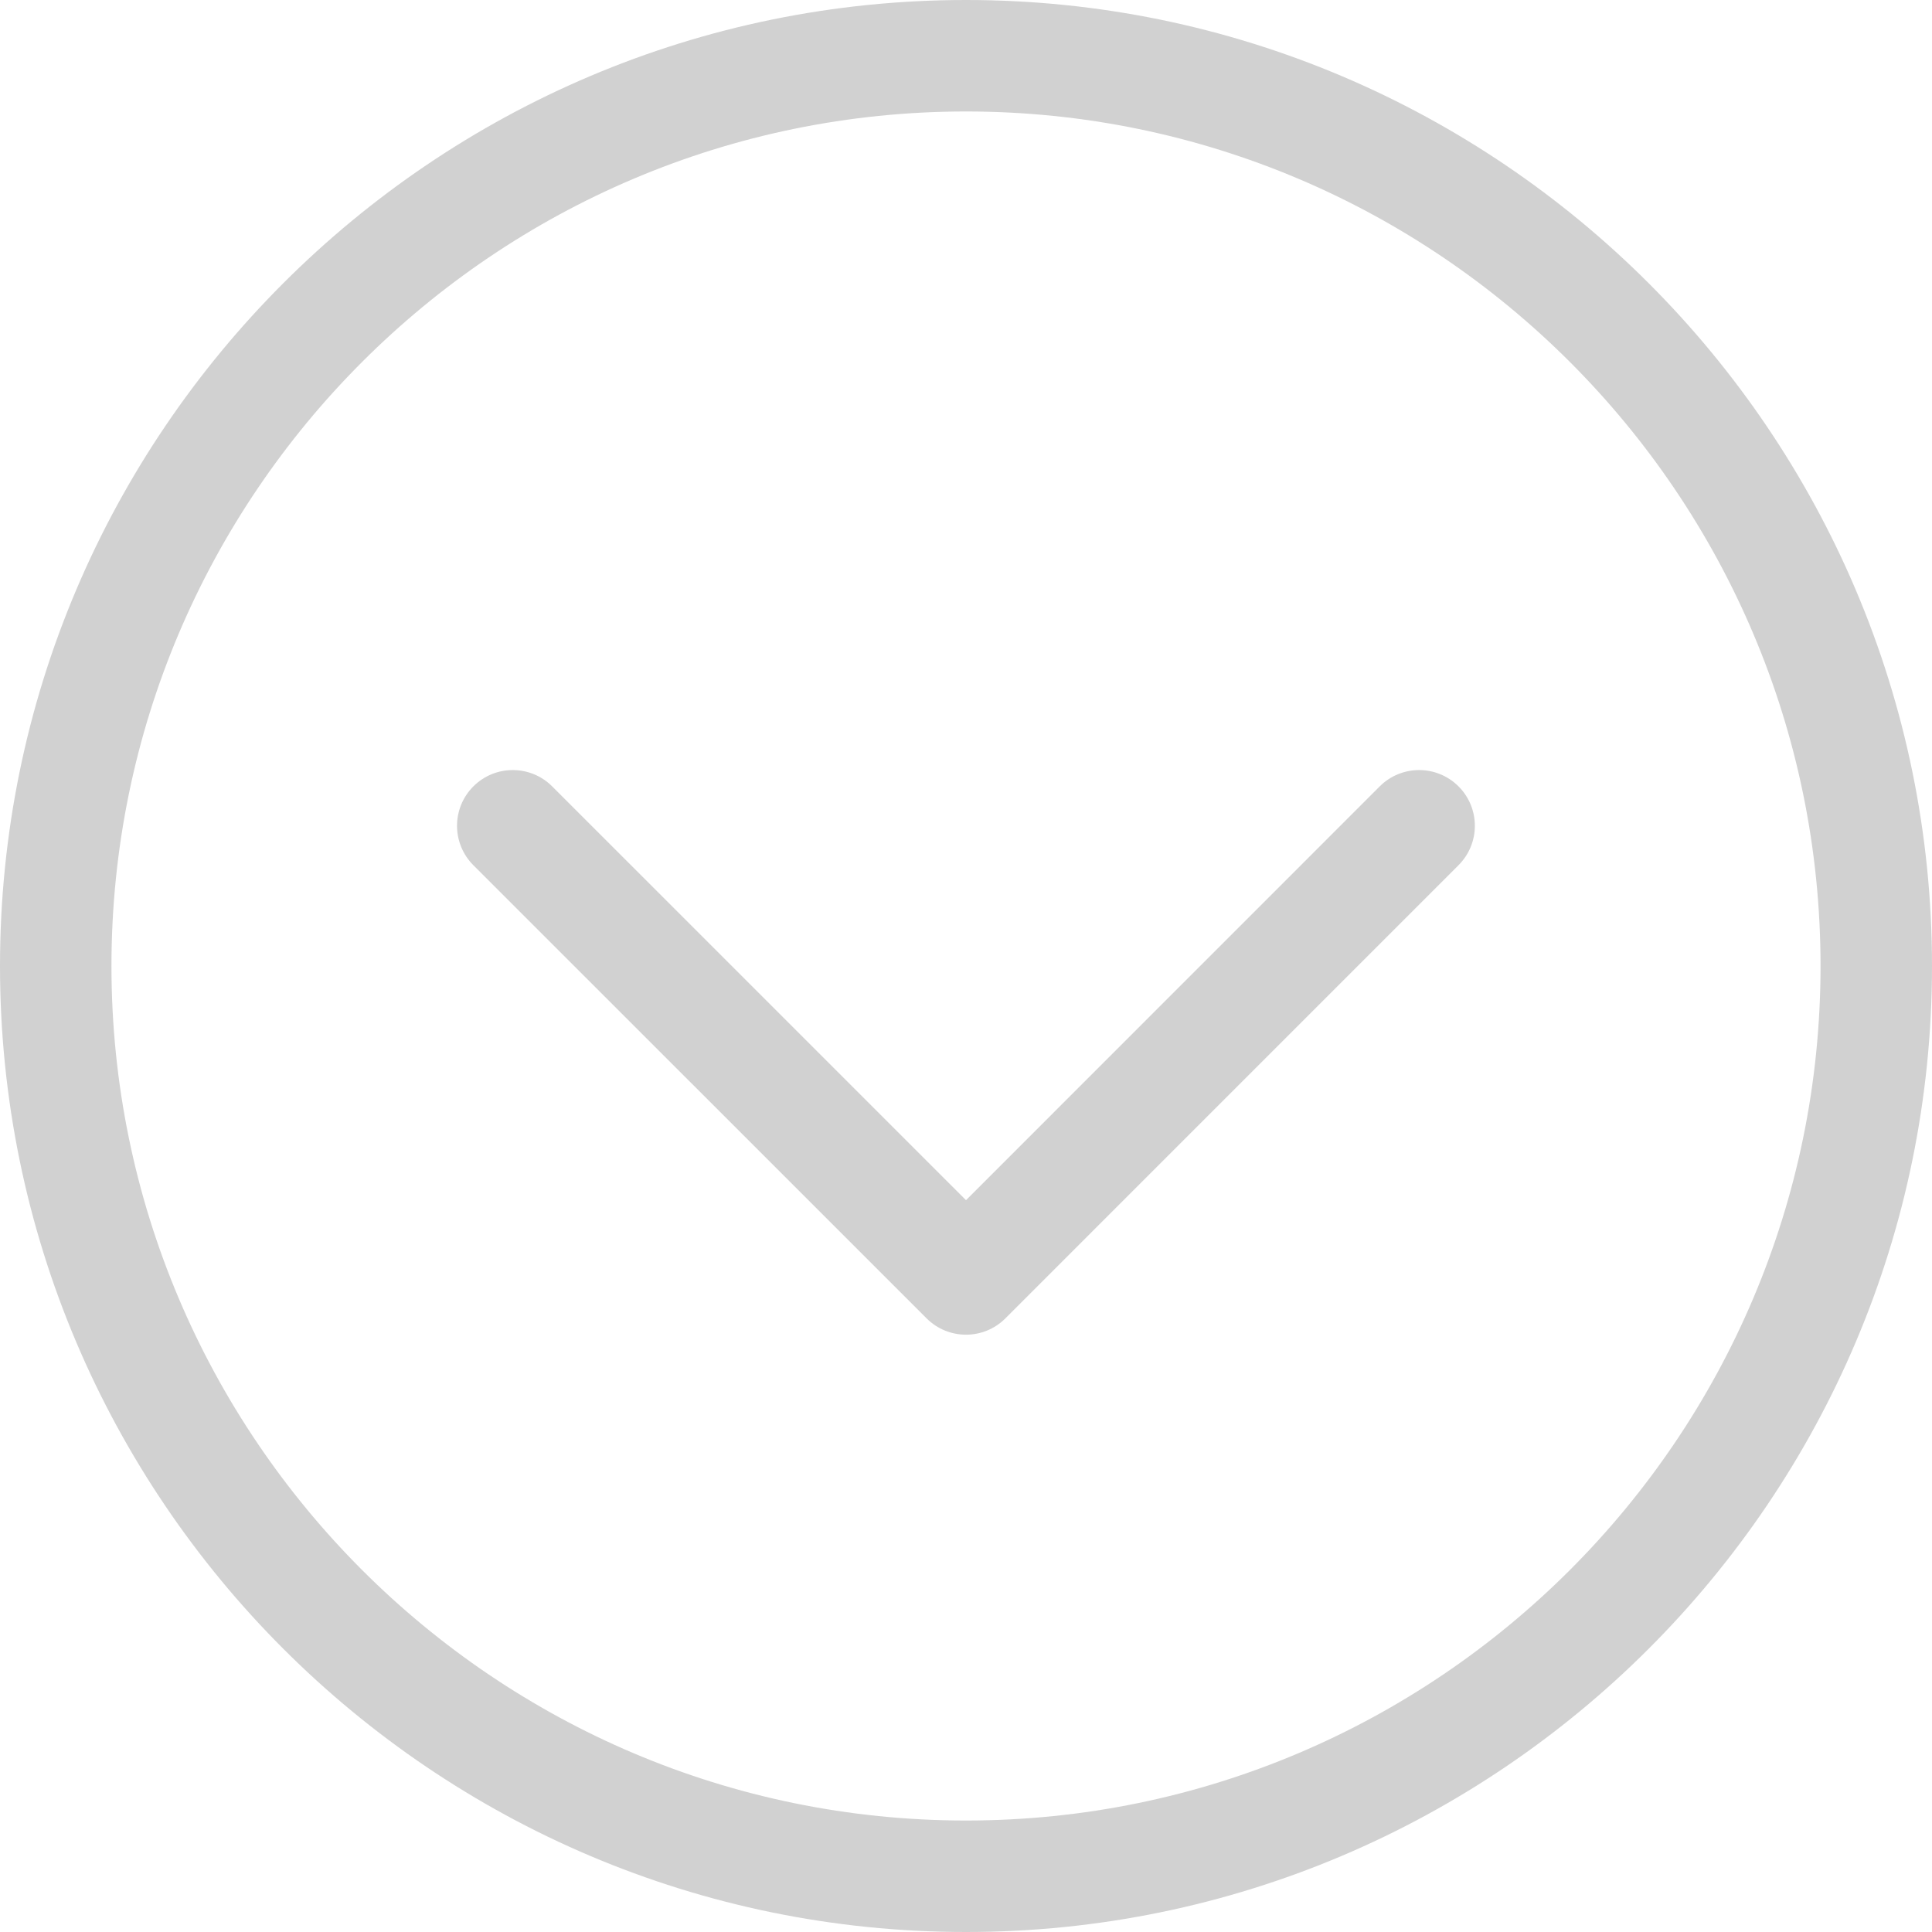<svg xmlns="http://www.w3.org/2000/svg" xmlns:xlink="http://www.w3.org/1999/xlink" version="1.1" x="0px" y="0px" viewBox="0 0 100 100" enable-background="new 0 0 100 100" xml:space="preserve" aria-hidden="true" width="100px" height="100px" style="fill:url(#CerosGradient_idaee057fc5);"><defs><linearGradient class="cerosgradient" data-cerosgradient="true" id="CerosGradient_idaee057fc5" gradientUnits="userSpaceOnUse" x1="50%" y1="100%" x2="50%" y2="0%"><stop offset="0%" stop-color="#D1D1D1"/><stop offset="100%" stop-color="#D1D1D1"/></linearGradient><linearGradient/></defs><g><g><g><path fill="#000000" d="M100,49.999C100,22.43,77.566,0,50,0C22.428,0,0,22.43,0,49.999C0,77.568,22.428,100,50,100     C77.566,100,100,77.568,100,49.999z M5.769,49.999C5.769,25.61,25.611,5.77,50,5.77S94.231,25.61,94.231,49.999     c0,24.39-19.843,44.231-44.231,44.231S5.769,74.389,5.769,49.999z" style="fill:url(#CerosGradient_idaee057fc5);"/></g></g><g><g><path fill="#000000" d="M75.493,44.782c1.127-1.127,1.127-2.952,0-4.079c-1.127-1.126-2.952-1.126-4.079,0L50,62.121     L28.58,40.703c-1.126-1.126-2.952-1.126-4.079,0c-0.563,0.563-0.845,1.302-0.845,2.04c0,0.738,0.282,1.476,0.845,2.04     L47.96,68.238c1.127,1.127,2.953,1.127,4.079,0L75.493,44.782z" style="fill:url(#CerosGradient_idaee057fc5);"/></g></g></g></svg>
